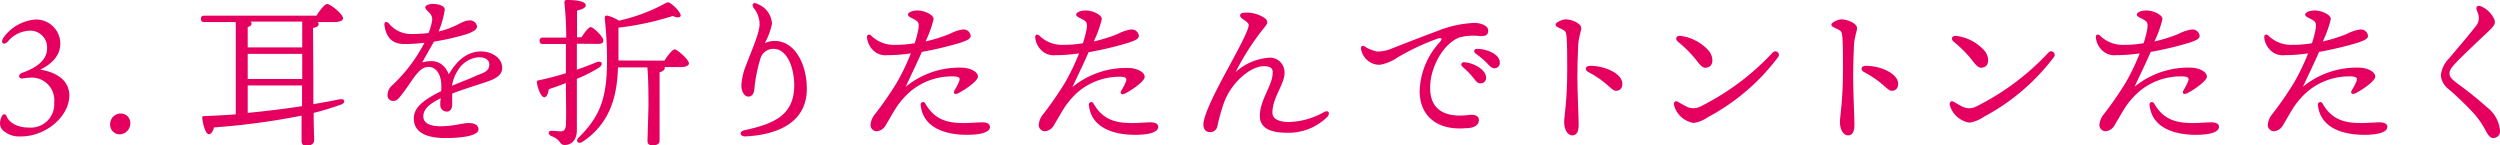 <svg xmlns="http://www.w3.org/2000/svg" viewBox="0 0 310.04 18.03"><defs><style>.cls-1{fill:#e50060;}</style></defs><g id="レイヤー_2" data-name="レイヤー 2"><g id="コンテンツエリア"><path class="cls-1" d="M7.48,5.38C7.48,7,6.28,8,5,8.64c1.58.24,3.58,1.06,3.6,3.2,0,2.56-2.86,5.08-6,5.08a3,3,0,0,1-2.26-.78A1.2,1.2,0,0,1,0,15.3a2,2,0,0,1,.26-.94.29.29,0,0,1,.54,0c.1.36.76,1.46,2.82,1.46a2.9,2.9,0,0,0,3.1-3.12A2.79,2.79,0,0,0,3.64,9.64a7.12,7.12,0,0,0-.92.1c-.42,0-.5-.5,0-.7C4.38,8.46,5.84,7.54,5.84,6A2.08,2.08,0,0,0,3.5,3.82,3.63,3.63,0,0,0,1,5.12c-.56.6-1,.18-.56-.46a5.37,5.37,0,0,1,4-2.24A3,3,0,0,1,7.48,5.38Z"/><path class="cls-1" d="M16.16,15.24a1.36,1.36,0,0,1-1.34,1.42,1.19,1.19,0,0,1-1.16-1.28A1.31,1.31,0,0,1,15,14.08,1.17,1.17,0,0,1,16.16,15.24Z"/><path class="cls-1" d="M38.86,9.8c0,1.18,0,2.22,0,3.12,1.12-.2,2.18-.38,3.12-.58s.92.5.16.68A33.91,33.91,0,0,1,38.9,14c0,1.78.06,2.86.06,3.34s-.34.73-1,.73c-.4,0-.56-.23-.56-.61s0-1.52,0-3.12a86.86,86.86,0,0,1-10.86,1.46c-.12.46-.34.86-.66.84s-.68-.94-.8-2q0-.27.24-.24c1.34-.06,2.66-.12,3.92-.22l0-11.44H25.36c-.26,0-.44-.08-.44-.4s.18-.4.44-.4H39.24c.44-.66,1-1.44,1.36-1.44s1.94,1.24,1.94,1.76c0,.28-.36.48-1.16.48h-2a.31.31,0,0,1,.14.24c0,.24-.22.4-.7.48ZM37.48,2.68H31.06a.3.3,0,0,1,.14.22c0,.22-.16.36-.48.46V5.88h6.76ZM30.72,9.8h6.76V6.68H30.72Zm0,4.2c2.46-.24,4.72-.52,6.74-.84,0-.76,0-1.6,0-2.56H30.72Z"/><path class="cls-1" d="M62.28,8.4c0,1-.92,1.42-2.2,1.84-.82.28-2.72.86-4,1.36,0,.46,0,1,0,1.4s-.2.82-.64.84a.81.81,0,0,1-.84-.84c0-.22,0-.48.06-.82-1.36.68-2.16,1.32-2.16,2.26s1.06,1.22,2.12,1.22c1.66,0,2.68-.4,3.5-.4.62,0,1.22.18,1.22.8s-1.4,1.06-4.12,1.06-3.9-.94-3.9-2.42c0-1.18.8-2.12,3.4-3.4a8.25,8.25,0,0,0,0-1c-.08-1-.56-2-1.58-2-1.26,0-1.9,1.64-3.36,3.48-.3.38-.54.74-1,.74a.68.68,0,0,1-.72-.72,1.68,1.68,0,0,1,.64-1.28,19.42,19.42,0,0,0,3.94-5.22,18.91,18.91,0,0,1-2.48.16c-1.44,0-2.24-.72-2.48-2.3-.06-.46.22-.56.54-.26a3.55,3.55,0,0,0,2.7,1.32,20.64,20.64,0,0,0,2.22-.12,6.05,6.05,0,0,0,.4-1.32,1.15,1.15,0,0,0-.2-1.1c-.34-.36-.6-.56-.6-.8s.62-.4.92-.4c.64,0,1.5.22,1.5.7a11.79,11.79,0,0,1-.76,2.72c2.14-.48,2.92-1.36,3.76-1.36a.87.87,0,0,1,1,.74c0,.46-.68.72-1.24.94a30,30,0,0,1-4.1.94c-.38.66-1.14,2-1.46,2.58,1.34-.36,2.6-.22,3.3,1.48,1.2-2.08,2.6-2.84,4-2.84S62.28,7.24,62.28,8.4ZM60.68,8c0-.56-.48-.9-1.32-.9a3.32,3.32,0,0,0-2.62,1.7,4.6,4.6,0,0,0-.68,1.84c1.28-.56,2.56-1,3-1.26C60.08,9,60.68,8.8,60.68,8Z"/><path class="cls-1" d="M71.54,5.42V8.64c.88-.3,1.66-.6,2.38-.9s1,.24.32.68a18.81,18.81,0,0,1-2.7,1.36c0,2.2,0,4.44,0,6.4,0,1-.52,1.8-1.5,1.8-.72,0-.4-.64-1.68-1.11-.44-.23-.38-.65,0-.65s.9.07,1.2.07.58-.15.62-.79c.06-1.22,0-3.28,0-5.2-.66.26-1.38.52-2.12.76-.06.48-.24,1-.56,1s-.74-.76-.92-1.82a.22.22,0,0,1,.22-.28c1.24-.26,2.36-.56,3.38-.88,0-.78,0-2.16,0-3.62H67.36c-.26,0-.44-.08-.44-.4s.18-.4.44-.4h2.86A40.41,40.41,0,0,0,70,.4c0-.3,0-.4.38-.4,1.5,0,2.26.28,2.26.64s-.44.5-1.08.68c0,.92,0,2.06,0,3.3h.56c.38-.6.86-1.24,1.14-1.26S74.82,4.54,74.82,5s-.38.44-.9.44ZM82.4,7.52c.42-.66,1-1.4,1.28-1.4s1.76,1.26,1.76,1.74c0,.28-.42.46-1,.46h-2a.18.18,0,0,1,0,.1c0,.24-.22.44-.64.54,0,.72,0,3.46,0,4,0,.68,0,4,0,4.46s-.34.6-.92.6c-.36,0-.58-.18-.58-.53s.12-3.81.12-4.57c0-.56,0-3.26-.14-4.56H76.64c-.1,3.1-.72,6.8-4.42,9.24-.5.31-.92-.1-.44-.56,2.44-2.42,3.5-4.6,3.5-9.42A47.36,47.36,0,0,0,75,2.3c0-.3.08-.4.34-.36a5.24,5.24,0,0,1,1.42.62A21.58,21.58,0,0,0,82.34.5c.48-.28.56-.28,1,.06a3.91,3.91,0,0,1,1,1.1c.26.44-.14.68-.9.32a35.63,35.63,0,0,1-6.66,1.44l-.08,0c0,1.34,0,2.62,0,4.08Z"/><path class="cls-1" d="M94,.52a2.77,2.77,0,0,1,1.74,2.42,8.45,8.45,0,0,1-.9,2.42,2.68,2.68,0,0,1,1.22-.28c2.6,0,4,3,4,5.94,0,3.88-3.14,5.66-7.6,5.9-.76,0-.84-.62-.1-.78,4-.85,6.08-2.06,6.14-5.5,0-2.24-.88-4.58-2.56-4.58A1.66,1.66,0,0,0,94.3,7.28a18.57,18.57,0,0,0-.74,3.7c-.06.66-.3,1-.76,1s-.86-.62-.86-1.36A7.88,7.88,0,0,1,92.56,8c.62-1.68,1.64-3.9,1.64-5a3.19,3.19,0,0,0-.72-2C93.16.56,93.4.18,94,.52Z"/><path class="cls-1" d="M113,11.26a9.89,9.89,0,0,0-1.8,2c-.46.7-1.18,2-1.4,2.34a1.39,1.39,0,0,1-1.1.68.78.78,0,0,1-.74-.8,2.41,2.41,0,0,1,.6-1.38,44.09,44.09,0,0,0,2.64-3.82,27.86,27.86,0,0,0,1.76-3.66,20.14,20.14,0,0,1-2.92.22,2.15,2.15,0,0,1-1.68-.54,2.52,2.52,0,0,1-.84-1.68c0-.32.22-.44.5-.22a4,4,0,0,0,3,1.16,14,14,0,0,0,2.42-.2,13.05,13.05,0,0,0,.46-1.78c.1-.7,0-.86-.38-1.1s-.92-.4-.92-.66.48-.52,1.18-.52c.86,0,2,.52,2,1.06a13.25,13.25,0,0,1-1,2.78,19.05,19.05,0,0,0,3-.94,5,5,0,0,1,1.6-.54.89.89,0,0,1,1,.78c0,.38-.46.58-1.28.86a43.92,43.92,0,0,1-4.78,1.14c-.54,1.26-1.28,2.76-2,4.32a10.51,10.51,0,0,1,7.2-2.36c1,.1,1.76.56,1.76,1.1s-1.6,1.64-2.44,2.06c-.44.22-.68,0-.44-.4a7.13,7.13,0,0,0,.52-1c.2-.46.08-.64-.54-.68A8,8,0,0,0,113,11.26Zm9.78,4.46c0,.68-1.14,1-2.86,1-2.9,0-5.48-1-5.74-3.7a.3.3,0,0,1,.56-.2c1.1,1.92,2.56,2.44,4.78,2.44.86,0,1.8-.09,2.3-.09S122.76,15.32,122.76,15.72Z"/><path class="cls-1" d="M133.86,11.26a9.89,9.89,0,0,0-1.8,2c-.46.7-1.18,2-1.4,2.34a1.39,1.39,0,0,1-1.1.68.78.78,0,0,1-.74-.8,2.41,2.41,0,0,1,.6-1.38,44.09,44.09,0,0,0,2.64-3.82,27.86,27.86,0,0,0,1.76-3.66,20.14,20.14,0,0,1-2.92.22,2.15,2.15,0,0,1-1.68-.54,2.52,2.52,0,0,1-.84-1.68c0-.32.22-.44.5-.22a4,4,0,0,0,3,1.16,14,14,0,0,0,2.42-.2,13.05,13.05,0,0,0,.46-1.78c.1-.7,0-.86-.38-1.1s-.92-.4-.92-.66.48-.52,1.18-.52c.86,0,2,.52,2,1.06a13.25,13.25,0,0,1-1,2.78,19.05,19.05,0,0,0,3-.94,5,5,0,0,1,1.6-.54.89.89,0,0,1,1,.78c0,.38-.46.58-1.28.86A43.92,43.92,0,0,1,135,6.48c-.54,1.26-1.28,2.76-2,4.32a10.51,10.51,0,0,1,7.2-2.36c1,.1,1.76.56,1.76,1.1s-1.6,1.64-2.44,2.06c-.44.22-.68,0-.44-.4a7.13,7.13,0,0,0,.52-1c.2-.46.08-.64-.54-.68A8,8,0,0,0,133.86,11.26Zm9.78,4.46c0,.68-1.14,1-2.86,1-2.9,0-5.48-1-5.74-3.7a.3.3,0,0,1,.56-.2c1.1,1.92,2.56,2.44,4.78,2.44.86,0,1.8-.09,2.3-.09S143.64,15.32,143.64,15.72Z"/><path class="cls-1" d="M164.64,14.46a6.8,6.8,0,0,1-5.1,2c-1.68,0-3.3-.41-3.3-2.09,0-2,1.6-3.78,1.6-5.4,0-.6-.42-.76-1.1-.76-1.28,0-2.78,1.16-3.66,2.28a7.67,7.67,0,0,0-1.32,2.34,24.7,24.7,0,0,0-.8,2.89.9.9,0,0,1-.9.67c-.5,0-.82-.36-.82-.94,0-1.28,1.84-4.72,2.72-6.36,1.48-2.74,2.9-5.3,2.9-6,0-.28-.52-.56-.86-.82s-.28-.7.36-.7a4,4,0,0,1,2.52.7c.38.36.42.58-.16,1.24a31.18,31.18,0,0,0-3.48,5.42,6.88,6.88,0,0,1,4-1.76,1.81,1.81,0,0,1,2.06,1.9c0,1.36-1.5,3.06-1.5,4.9,0,.5.34,1.16,2.1,1.16a9.34,9.34,0,0,0,4.28-1.22C164.74,13.6,165,14,164.64,14.46Z"/><path class="cls-1" d="M170.72,6.38A4.17,4.17,0,0,0,172.64,6c1.24-.48,3.52-1.38,5.64-2.16a13.81,13.81,0,0,1,4.56-1c.78,0,1.72.34,1.72.92s-.26.72-1,.72a6.62,6.62,0,0,0-2.56.16c-2,.76-3.64,3.68-3.64,6.24,0,3,2.16,3.7,4.8,3.38.84-.1,1.26.16,1.24.64,0,.7-.7,1-1.68,1-3.38.28-5.66-1.42-5.66-4.62a9.35,9.35,0,0,1,2.52-6.08c.36-.44.18-.54-.26-.42a28.85,28.85,0,0,0-5.06,2.38,5.4,5.4,0,0,1-2.18.88A2.34,2.34,0,0,1,168.78,6c0-.28.18-.4.46-.24A4.64,4.64,0,0,0,170.72,6.38ZM184.3,9.64a.67.67,0,0,1-.68.7c-.46,0-.6-.34-1.06-.88s-.8-.82-1.2-1.2a.3.3,0,0,1,.24-.54C182.9,7.82,184.3,8.7,184.3,9.64ZM186,7.76a.64.64,0,0,1-.66.7c-.3,0-.5-.16-.88-.58A10.14,10.14,0,0,0,183,6.64c-.32-.24-.18-.58.2-.58C184.46,6.08,186,6.74,186,7.76Z"/><path class="cls-1" d="M196.1,3.48c0,.46-.32,1-.38,2.18s-.1,2.66-.1,3.9c0,1.78.16,5,.16,5.92s-.3,1.31-.8,1.31-1-.61-1-1.65c0-.76.38-2.56.38-6.5,0-1.9,0-3-.08-4.08-.06-.66-.18-.74-.54-.92-.58-.28-.82-.34-.82-.6s.84-.64,1.26-.64C194.88,2.4,196.1,2.88,196.1,3.48Zm1.1,4.68c1.9,0,4,1,4,2.22,0,.48-.22.88-.8.88s-1.06-1.1-3.44-2.34C196.5,8.68,196.56,8.16,197.2,8.16Z"/><path class="cls-1" d="M209.16,13.22a1.89,1.89,0,0,0,1.7,0,31.44,31.44,0,0,0,9-6.72.44.44,0,0,1,.7.52,26.39,26.39,0,0,1-8.77,7.52,4.2,4.2,0,0,1-1.74.71A3,3,0,0,1,207.6,13c-.06-.36.2-.54.48-.38S208.88,13.08,209.16,13.22Zm-.66-8.76a5.68,5.68,0,0,1,3.42,1.84c.56.68.62,1.74,0,2s-.86.06-1.6-.9a14.28,14.28,0,0,0-2.2-2.2C207.66,4.82,207.88,4.36,208.5,4.46Z"/><path class="cls-1" d="M230.3,3.48c0,.46-.32,1-.38,2.18s-.1,2.66-.1,3.9c0,1.78.16,5,.16,5.92s-.3,1.31-.8,1.31-1-.61-1-1.65c0-.76.38-2.56.38-6.5,0-1.9,0-3-.08-4.08-.06-.66-.18-.74-.54-.92-.58-.28-.82-.34-.82-.6s.84-.64,1.26-.64C229.08,2.4,230.3,2.88,230.3,3.48Zm1.1,4.68c1.9,0,4,1,4,2.22,0,.48-.22.88-.8.88s-1.07-1.1-3.45-2.34C230.7,8.68,230.76,8.16,231.4,8.16Z"/><path class="cls-1" d="M243.36,13.22a1.89,1.89,0,0,0,1.7,0,31.3,31.3,0,0,0,9-6.72.44.44,0,0,1,.7.52A26.39,26.39,0,0,1,246,14.5a4.2,4.2,0,0,1-1.74.71A3,3,0,0,1,241.8,13c-.06-.36.2-.54.48-.38S243.08,13.08,243.36,13.22Zm-.66-8.76a5.68,5.68,0,0,1,3.42,1.84c.56.68.62,1.74,0,2s-.86.06-1.6-.9a14.28,14.28,0,0,0-2.2-2.2C241.86,4.82,242.08,4.36,242.7,4.46Z"/><path class="cls-1" d="M265.4,11.26a9.89,9.89,0,0,0-1.8,2c-.46.7-1.18,2-1.4,2.34a1.39,1.39,0,0,1-1.1.68.78.78,0,0,1-.74-.8,2.41,2.41,0,0,1,.6-1.38,44.09,44.09,0,0,0,2.64-3.82,27.86,27.86,0,0,0,1.76-3.66,20.14,20.14,0,0,1-2.92.22,2.15,2.15,0,0,1-1.68-.54,2.52,2.52,0,0,1-.84-1.68c0-.32.22-.44.5-.22a4,4,0,0,0,3,1.16,14,14,0,0,0,2.42-.2,13.05,13.05,0,0,0,.46-1.78c.1-.7,0-.86-.38-1.1s-.92-.4-.92-.66.48-.52,1.18-.52c.86,0,2,.52,2,1.06a13.25,13.25,0,0,1-1,2.78,18.71,18.71,0,0,0,3-.94,5.16,5.16,0,0,1,1.61-.54.89.89,0,0,1,1,.78c0,.38-.46.58-1.28.86a43.61,43.61,0,0,1-4.79,1.14c-.54,1.26-1.28,2.76-2,4.32a10.51,10.51,0,0,1,7.21-2.36c1,.1,1.76.56,1.76,1.1s-1.6,1.64-2.44,2.06c-.44.22-.69,0-.44-.4a8.46,8.46,0,0,0,.52-1c.19-.46.08-.64-.54-.68A8,8,0,0,0,265.4,11.26Zm9.79,4.46c0,.68-1.14,1-2.86,1-2.91,0-5.49-1-5.75-3.7a.3.3,0,0,1,.56-.2c1.1,1.92,2.57,2.44,4.79,2.44.86,0,1.8-.09,2.3-.09S275.19,15.32,275.19,15.72Z"/><path class="cls-1" d="M286.28,11.26a9.89,9.89,0,0,0-1.8,2c-.46.7-1.18,2-1.4,2.34a1.39,1.39,0,0,1-1.1.68.78.78,0,0,1-.74-.8,2.41,2.41,0,0,1,.6-1.38,44.09,44.09,0,0,0,2.64-3.82,27.86,27.86,0,0,0,1.76-3.66,20.14,20.14,0,0,1-2.92.22,2.15,2.15,0,0,1-1.68-.54,2.52,2.52,0,0,1-.84-1.68c0-.32.22-.44.5-.22a4,4,0,0,0,3,1.16,14,14,0,0,0,2.42-.2,13.05,13.05,0,0,0,.46-1.78c.1-.7,0-.86-.38-1.1s-.92-.4-.92-.66.48-.52,1.18-.52c.86,0,2,.52,2,1.06a13.25,13.25,0,0,1-1,2.78,18.71,18.71,0,0,0,3-.94,5.08,5.08,0,0,1,1.61-.54.89.89,0,0,1,1,.78c0,.38-.46.58-1.28.86a44.19,44.19,0,0,1-4.79,1.14c-.54,1.26-1.28,2.76-2,4.32a10.51,10.51,0,0,1,7.21-2.36c1,.1,1.76.56,1.76,1.1s-1.6,1.64-2.44,2.06c-.45.22-.69,0-.45-.4a7.13,7.13,0,0,0,.53-1c.19-.46.08-.64-.54-.68A8,8,0,0,0,286.28,11.26Zm9.79,4.46c0,.68-1.14,1-2.86,1-2.91,0-5.49-1-5.75-3.7a.3.3,0,0,1,.56-.2c1.1,1.92,2.56,2.44,4.79,2.44.86,0,1.8-.09,2.3-.09S296.07,15.32,296.07,15.72Z"/><path class="cls-1" d="M309.2,2.14c.32.56.34.86-.46,1.62-1.3,1.24-3.32,3.12-4.24,4.1-.46.5-.72.82-.72,1.26s.26.7,1.12,1.34a44.71,44.71,0,0,1,3.5,2.82,4.13,4.13,0,0,1,1.64,2.9.84.84,0,0,1-.84.94c-.28,0-.54-.17-.9-.86a11.1,11.1,0,0,0-1.42-2.1,38.63,38.63,0,0,0-3.18-3.08,2.44,2.44,0,0,1-1-1.74,3.58,3.58,0,0,1,1.1-2.18c.82-1,2.38-2.8,3.18-3.84a1.58,1.58,0,0,0,.4-1.42c-.1-.38-.22-.6-.26-.8s.1-.48.5-.34A3.15,3.15,0,0,1,309.2,2.14Z"/></g></g></svg>